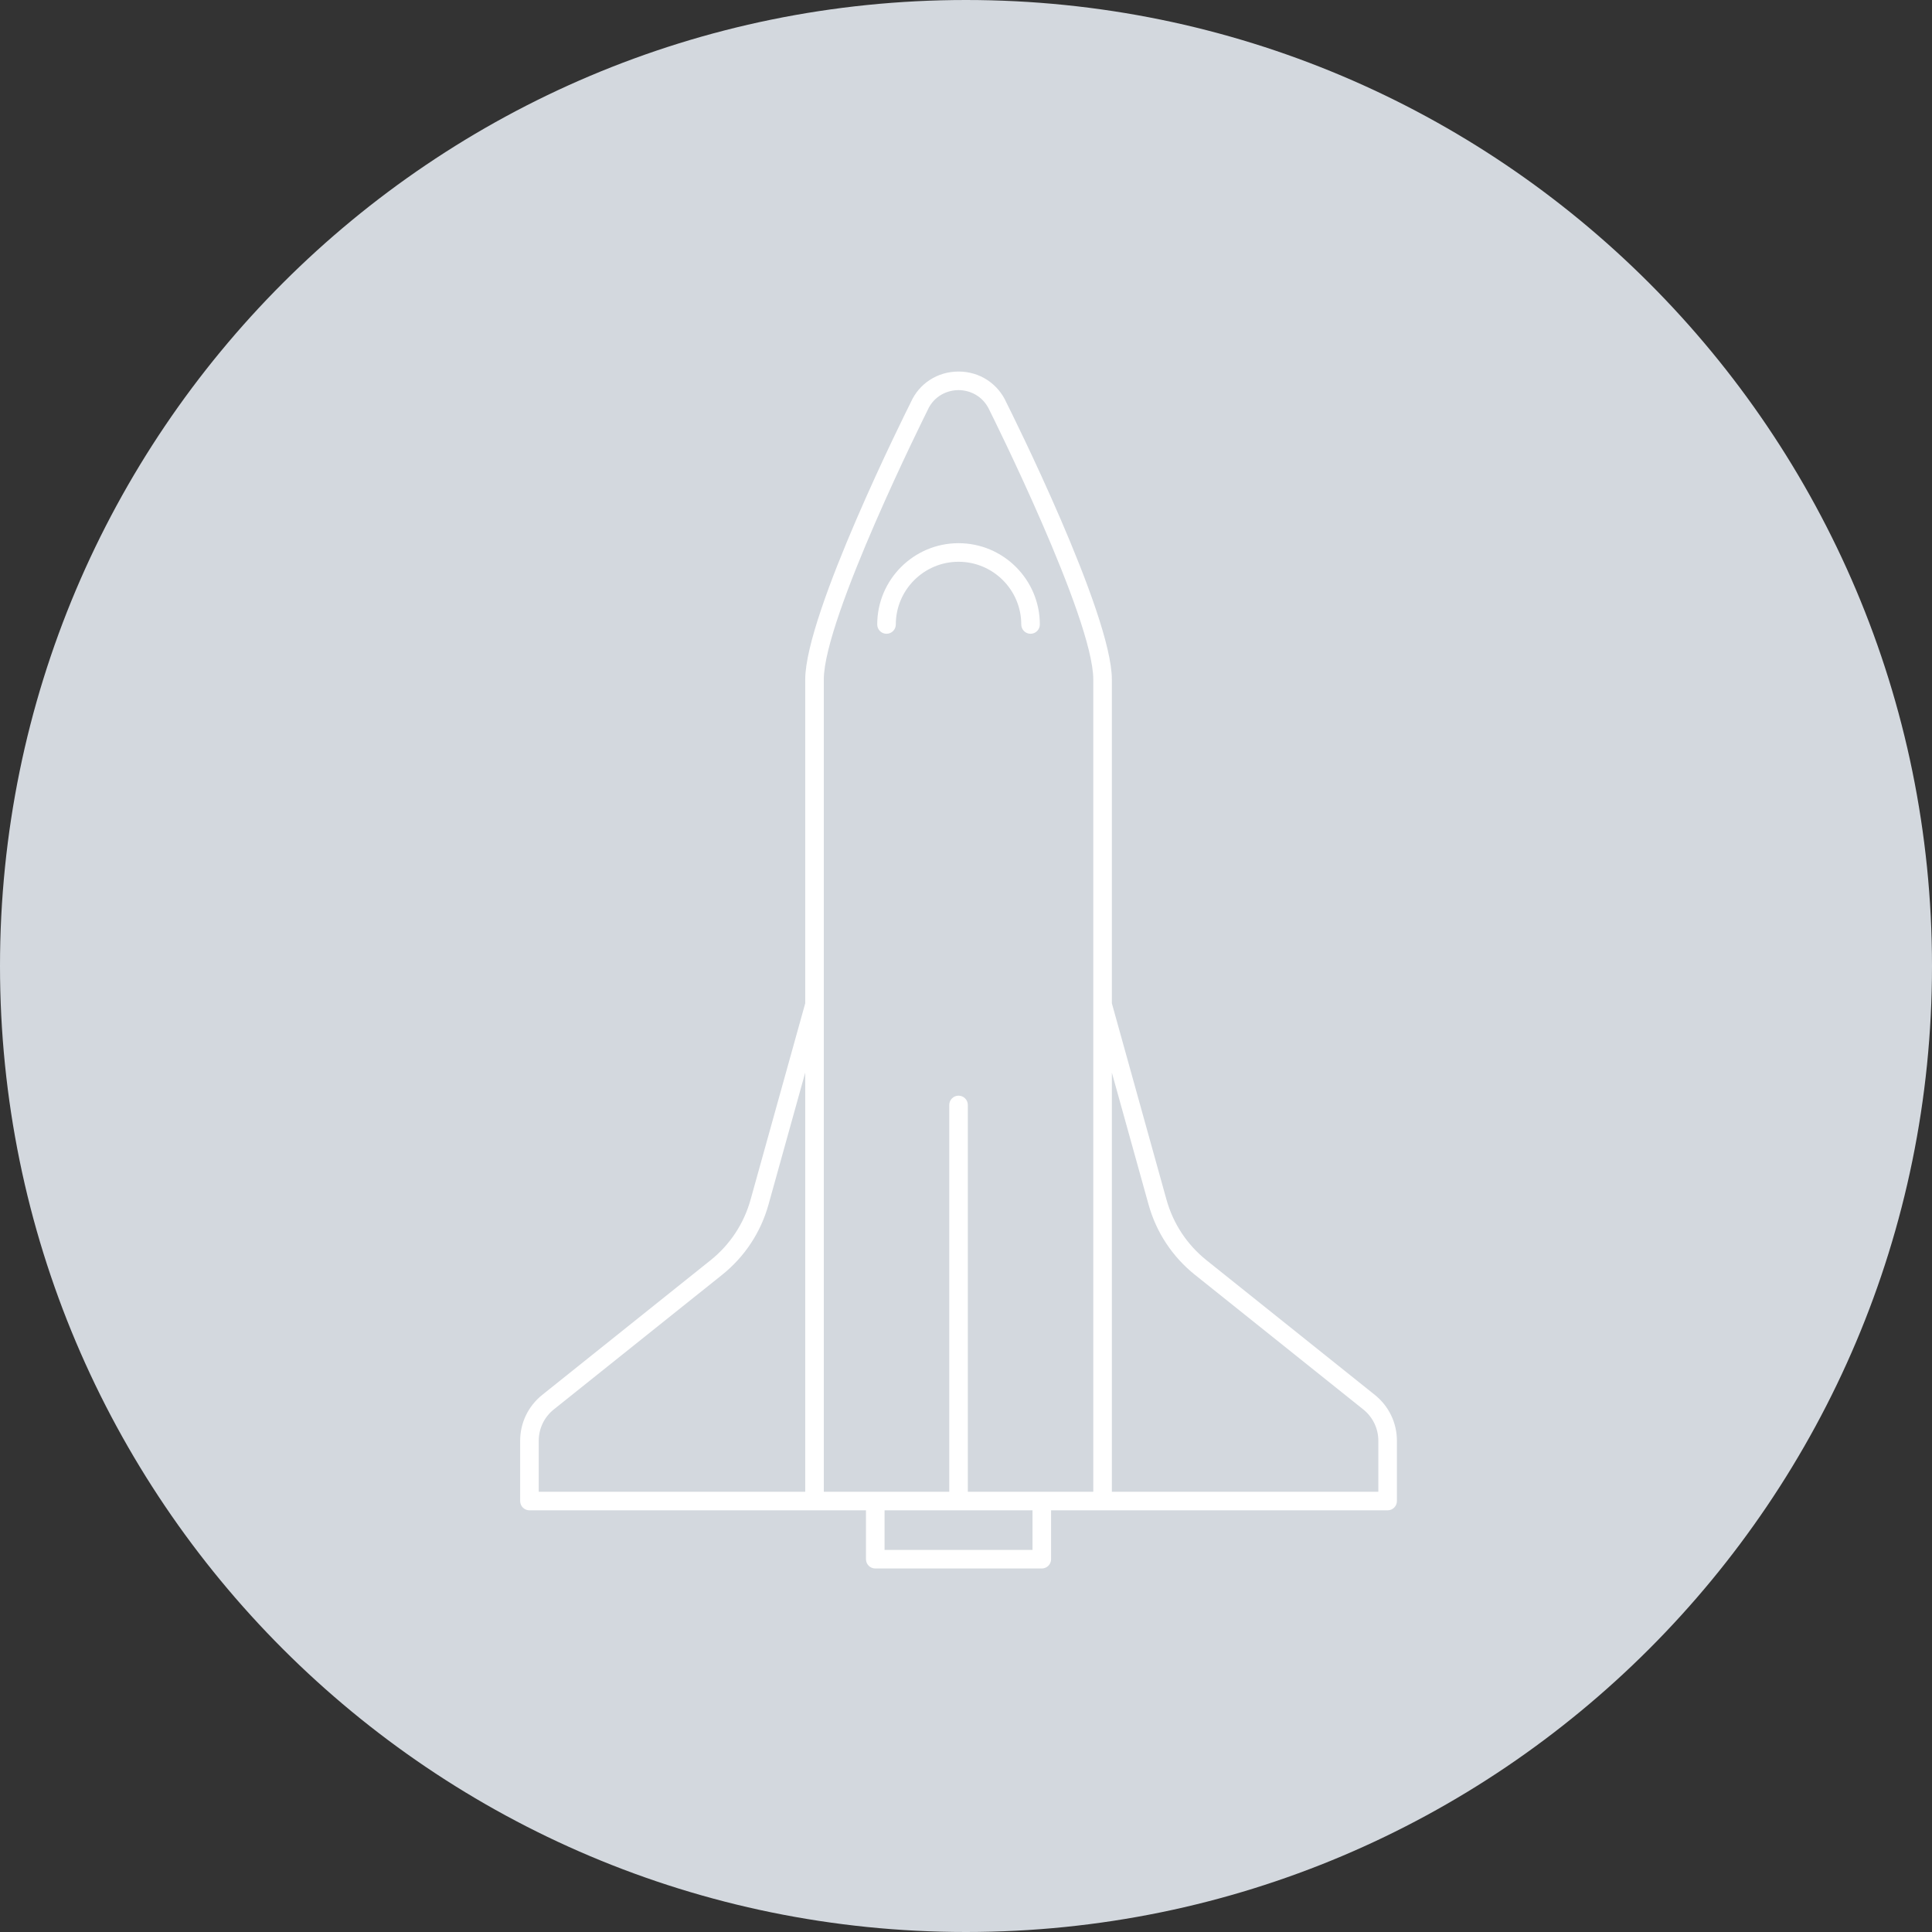 <?xml version="1.0" encoding="UTF-8"?>
<svg width="78px" height="78px" viewBox="0 0 78 78" version="1.1" xmlns="http://www.w3.org/2000/svg" xmlns:xlink="http://www.w3.org/1999/xlink">
    <rect x="0" y="0" width="78" height="78" fill="#333333" stroke="none"/>
    <!-- Generator: Sketch 48.2 (47327) - http://www.bohemiancoding.com/sketch -->
    <title>icon_branchen_luftundraumfahrt</title>
    <desc>Created with Sketch.</desc>
    <defs></defs>
    <g id="korr_produkte_landing" stroke="none" stroke-width="1" fill="none" fill-rule="evenodd" transform="translate(-841, -1699)">
        <g id="icon_branchen_luftundraumfahrt" transform="translate(841, 1699)">
            <path d="M38.999,78 C60.538,78 78,60.54 78,39 C78,17.46 60.538,0 38.999,0 C17.462,0 0,17.46 0,39 C0,60.54 17.462,78 38.999,78" id="Fill-1" fill="#D3D8DE"></path>
            <path d="M55.506,56.316 C56.072,56.769 56.397,57.444 56.397,58.169 L56.397,60.601 C56.397,60.808 56.229,60.976 56.022,60.976 L44.514,60.976 L42.435,60.976 L42.435,62.949 C42.435,63.156 42.267,63.324 42.06,63.324 L35.337,63.324 C35.13,63.324 34.962,63.156 34.962,62.949 L34.962,60.976 L32.884,60.976 L21.375,60.976 C21.168,60.976 21,60.808 21,60.601 L21,58.169 C21,57.444 21.325,56.769 21.891,56.316 L28.682,50.884 C29.472,50.252 30.033,49.403 30.304,48.429 L32.509,40.507 L32.509,27.436 C32.509,24.77 36.597,16.588 36.772,16.241 C37.109,15.482 37.85,15 38.699,15 C39.547,15 40.289,15.482 40.633,16.257 C40.8,16.588 44.889,24.77 44.889,27.436 L44.889,40.507 L47.093,48.429 C47.364,49.403 47.925,50.252 48.715,50.884 L55.506,56.316 Z M55.647,60.226 L55.647,58.169 C55.647,57.673 55.425,57.212 55.038,56.902 L48.246,51.47 C47.333,50.739 46.684,49.757 46.37,48.63 L44.889,43.305 L44.889,60.226 L55.647,60.226 Z M44.139,60.226 L44.139,27.436 C44.139,24.947 39.997,16.661 39.956,16.577 C39.682,15.963 39.128,15.75 38.699,15.75 C38.269,15.75 37.715,15.963 37.449,16.561 C37.4,16.661 33.259,24.947 33.259,27.436 L33.259,60.226 L35.337,60.226 L38.324,60.226 L38.324,44.61 C38.324,44.403 38.492,44.235 38.699,44.235 C38.906,44.235 39.074,44.403 39.074,44.61 L39.074,60.226 L42.06,60.226 L44.139,60.226 Z M35.416,25.212 C35.416,23.402 36.889,21.93 38.699,21.93 C40.509,21.93 41.981,23.402 41.981,25.212 C41.981,25.419 41.813,25.587 41.606,25.587 C41.399,25.587 41.231,25.419 41.231,25.212 C41.231,23.816 40.095,22.68 38.699,22.68 C37.302,22.68 36.166,23.816 36.166,25.212 C36.166,25.419 35.998,25.587 35.791,25.587 C35.584,25.587 35.416,25.419 35.416,25.212 Z M35.712,62.574 L41.685,62.574 L41.685,60.976 L35.712,60.976 L35.712,62.574 Z M32.509,60.226 L32.509,43.305 L31.027,48.63 C30.713,49.757 30.064,50.739 29.151,51.47 L22.359,56.902 C21.972,57.212 21.75,57.673 21.75,58.169 L21.75,60.226 L32.509,60.226 Z" id="Combined-Shape" fill="#FFFFFF"></path>
        </g>
    </g>
</svg>